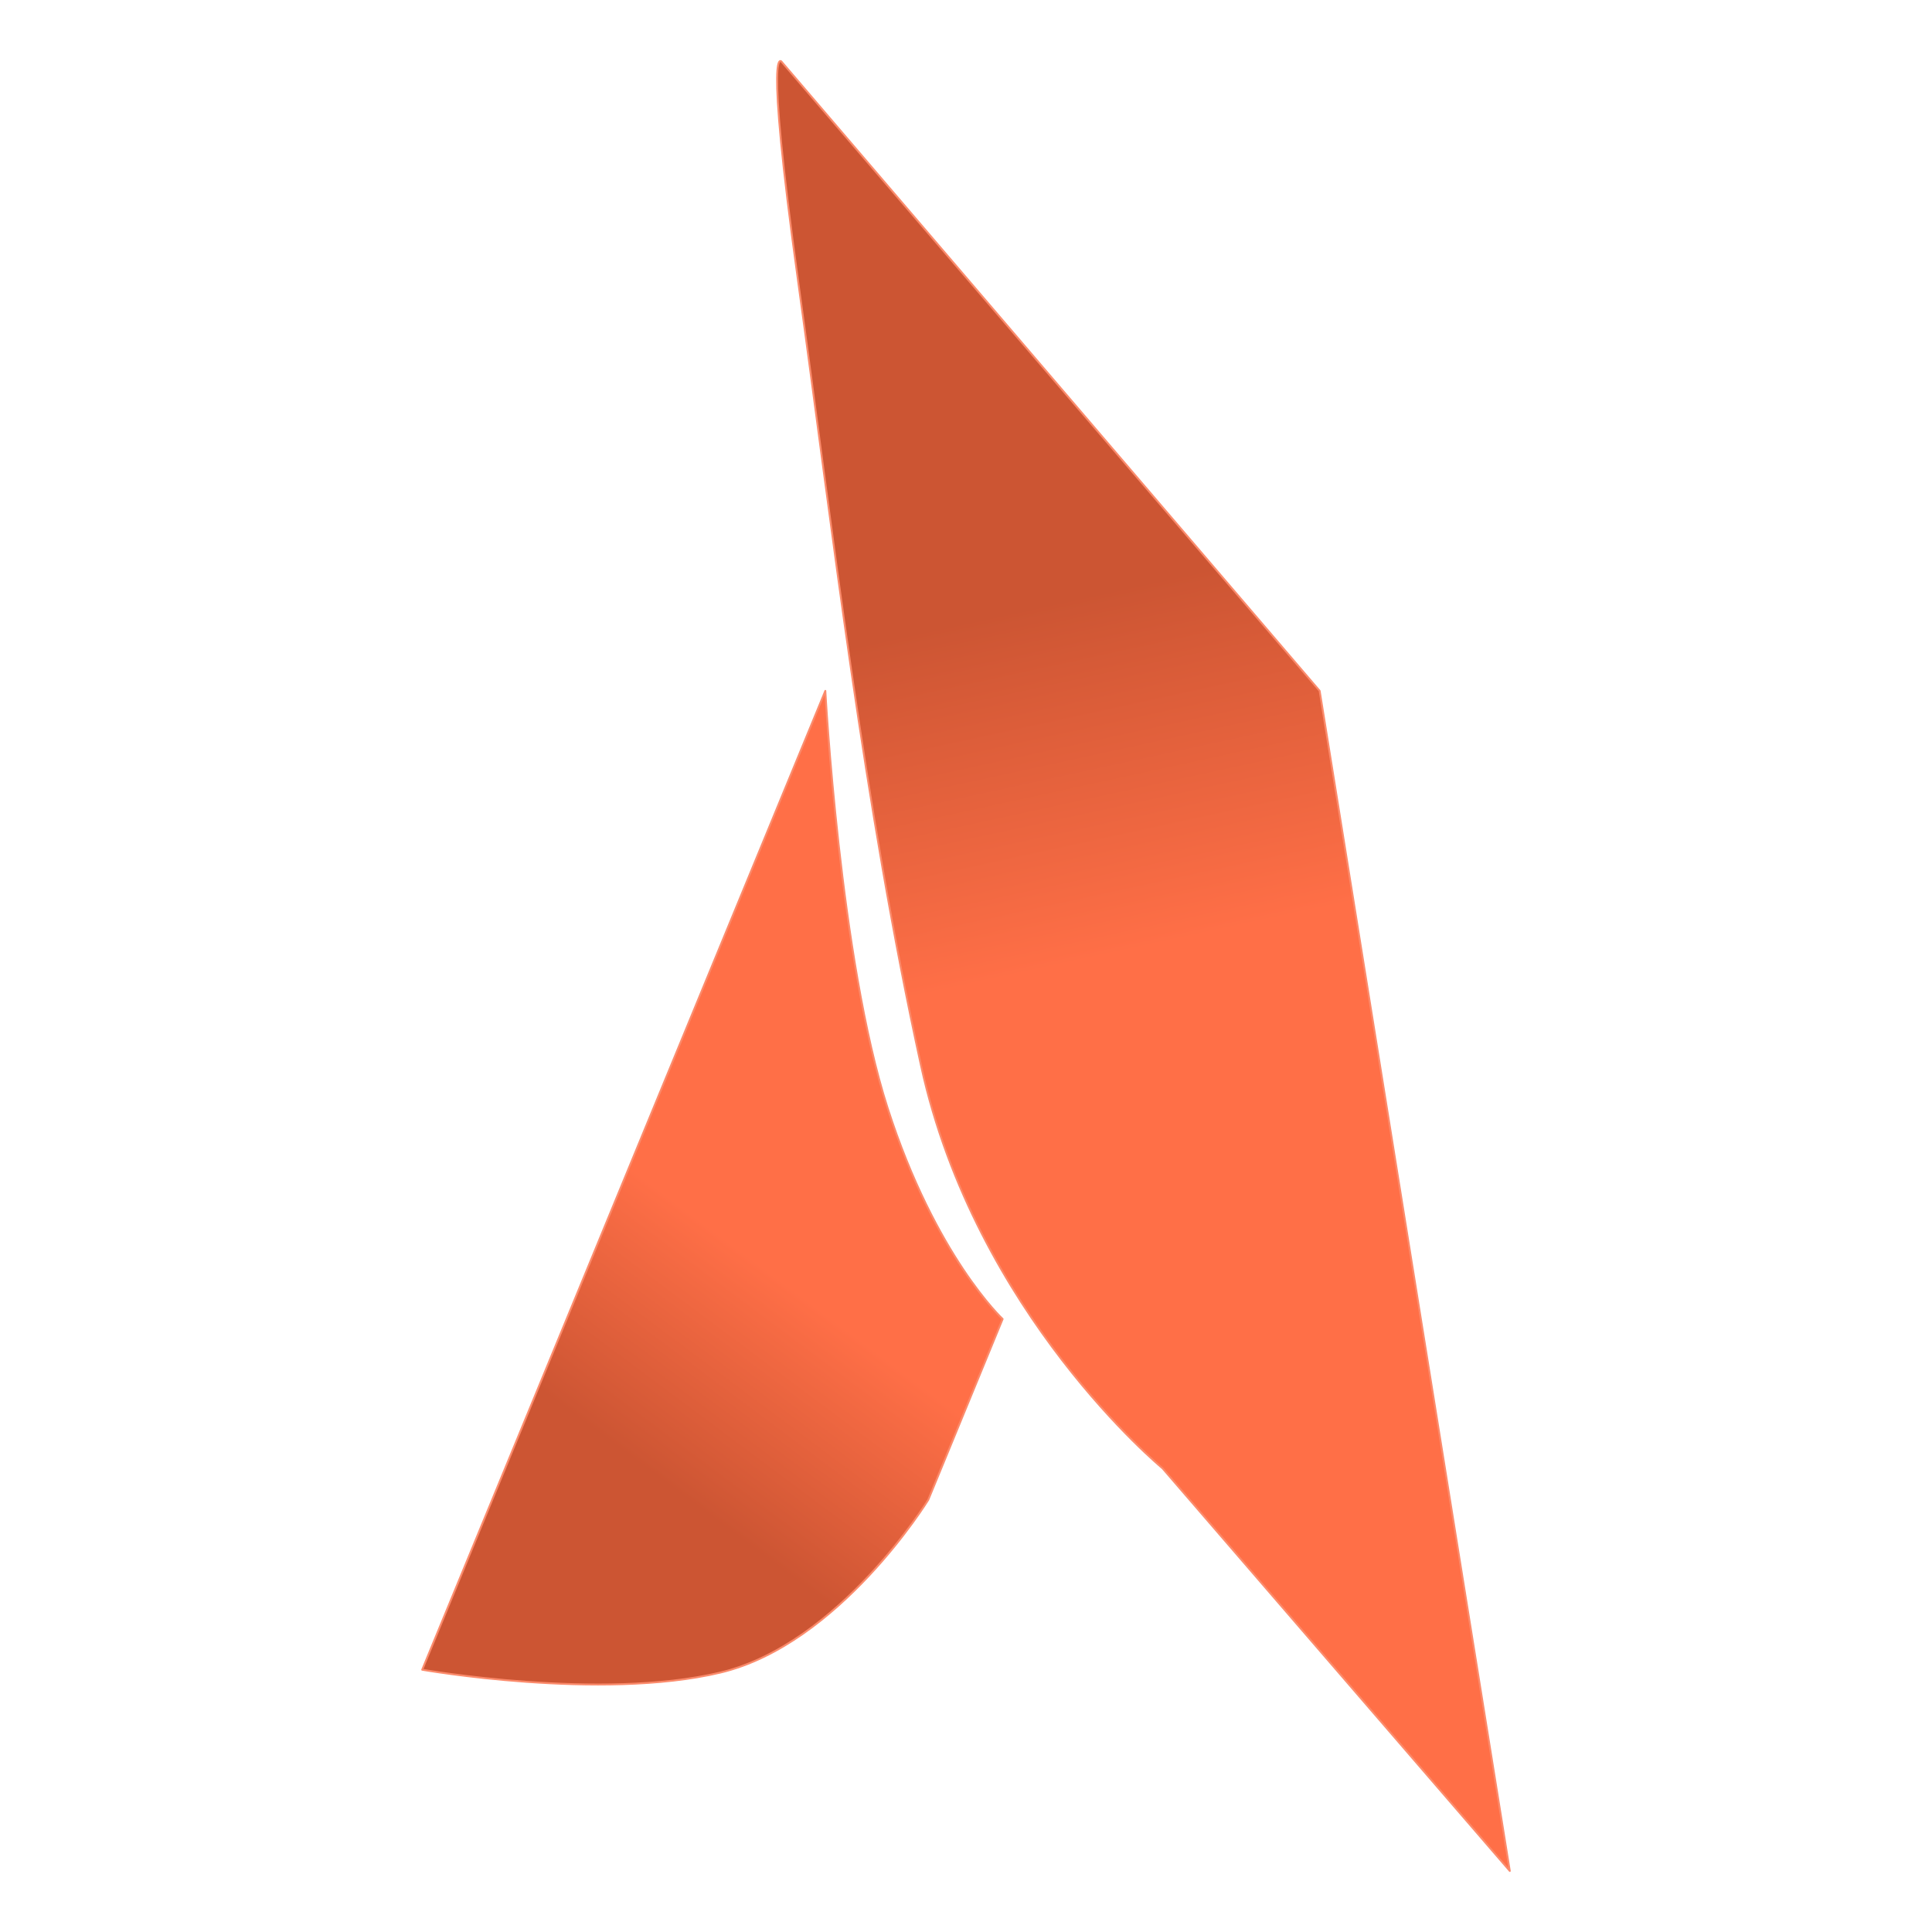<?xml version="1.0" encoding="UTF-8" standalone="no"?> <svg xmlns="http://www.w3.org/2000/svg" xmlns:vectornator="http://vectornator.io" xmlns:xlink="http://www.w3.org/1999/xlink" height="100%" stroke-miterlimit="10" style="fill-rule:nonzero;clip-rule:evenodd;stroke-linecap:round;stroke-linejoin:round;" version="1.1" viewBox="0 0 1024 1024" width="100%" xml:space="preserve"> <defs> <linearGradient gradientTransform="matrix(3.968 0 0 3.968 -954.586 -1297.72)" gradientUnits="userSpaceOnUse" id="LinearGradient" x1="337.748" x2="356.303" y1="531.372" y2="506.49"> <stop offset="0" stop-color="#cc5533"></stop> <stop offset="1" stop-color="#ff6f47"></stop> </linearGradient> <linearGradient gradientTransform="matrix(3.968 0 0 3.968 -954.586 -1297.72)" gradientUnits="userSpaceOnUse" id="LinearGradient_2" x1="382.924" x2="393.09" y1="407.09" y2="453.811"> <stop offset="0" stop-color="#cc5533"></stop> <stop offset="1" stop-color="#ff6f47"></stop> </linearGradient> </defs> <g id="Слой-1" vectornator:layerName="Слой 1"> <g opacity="1" vectornator:layerName="Группа 4"> <path d="M223.774 884.991L437.435 366.169C437.435 366.169 445.116 508.622 470.436 587.244C495.756 665.865 531.42 699.1 531.42 699.1L491.998 794.942C491.998 794.942 445.039 871.5 381.699 886.527C318.359 901.554 223.774 884.991 223.774 884.991Z" fill="url(#LinearGradient)" fill-rule="nonzero" opacity="1" stroke="#fb8b6c" stroke-linecap="butt" stroke-linejoin="round" stroke-width="1" vectornator:layerName="Кривая 1"></path> <path d="M414.479 32.982L699.445 366.169L800.226 991.652L616.173 778.248C616.173 778.248 517.063 696.625 488.228 565.037C457.697 425.708 441.543 282.688 423.106 149.674C404.669 16.66 414.479 32.982 414.479 32.982Z" fill="url(#LinearGradient_2)" fill-rule="nonzero" opacity="1" stroke="#fb8b6c" stroke-linecap="butt" stroke-linejoin="round" stroke-width="1" vectornator:layerName="Кривая 3"></path> </g> </g> </svg> 